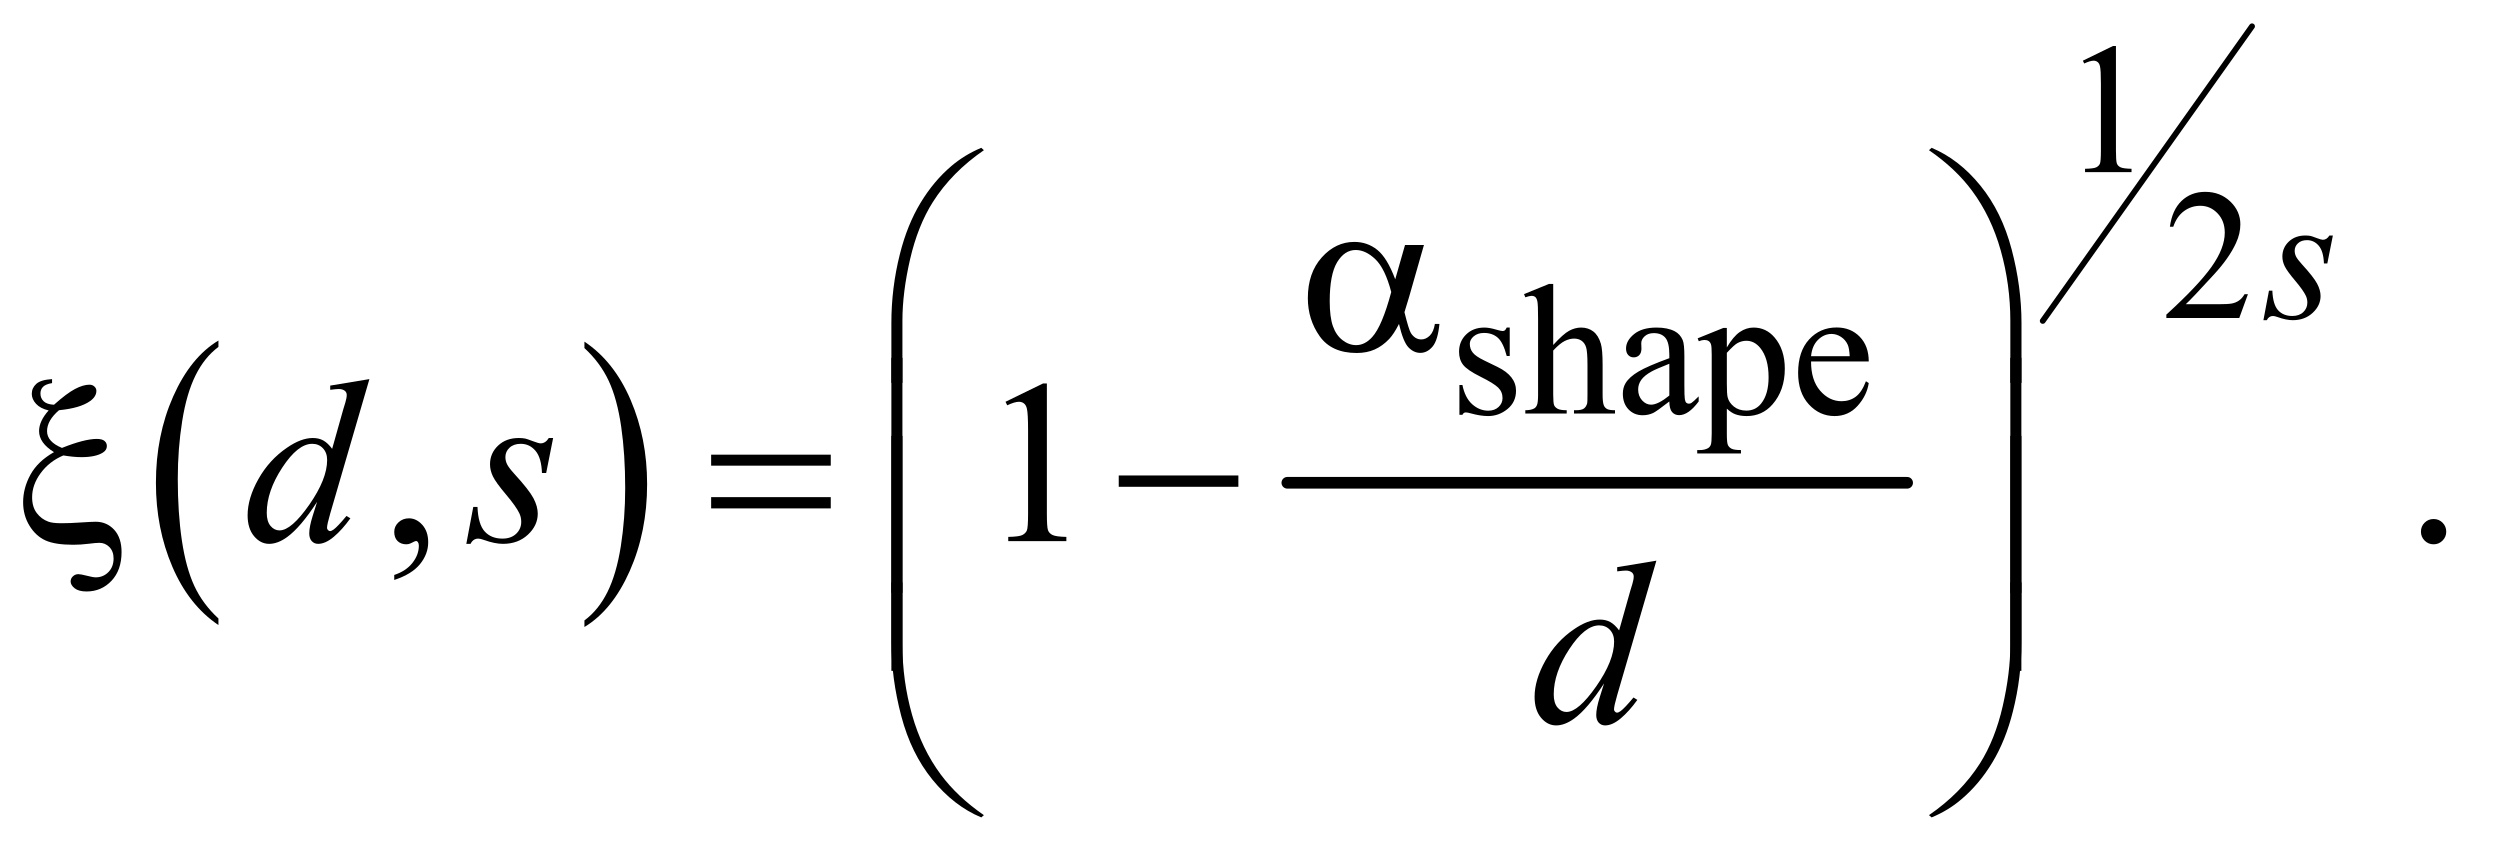 <?xml version="1.0" encoding="UTF-8"?>
<!DOCTYPE svg PUBLIC '-//W3C//DTD SVG 1.0//EN'
          'http://www.w3.org/TR/2001/REC-SVG-20010904/DTD/svg10.dtd'>
<svg stroke-dasharray="none" shape-rendering="auto" xmlns="http://www.w3.org/2000/svg" font-family="'Dialog'" text-rendering="auto" width="168" fill-opacity="1" color-interpolation="auto" color-rendering="auto" preserveAspectRatio="xMidYMid meet" font-size="12px" viewBox="0 0 168 57" fill="black" xmlns:xlink="http://www.w3.org/1999/xlink" stroke="black" image-rendering="auto" stroke-miterlimit="10" stroke-linecap="square" stroke-linejoin="miter" font-style="normal" stroke-width="1" height="57" stroke-dashoffset="0" font-weight="normal" stroke-opacity="1"
><!--Generated by the Batik Graphics2D SVG Generator--><defs id="genericDefs"
  /><g
  ><defs id="defs1"
    ><clipPath clipPathUnits="userSpaceOnUse" id="clipPath1"
      ><path d="M1.135 1.8 L107.149 1.8 L107.149 37.901 L1.135 37.901 L1.135 1.8 Z"
      /></clipPath
      ><clipPath clipPathUnits="userSpaceOnUse" id="clipPath2"
      ><path d="M36.27 57.511 L36.27 1210.886 L3423.293 1210.886 L3423.293 57.511 Z"
      /></clipPath
    ></defs
    ><g transform="scale(1.576,1.576) translate(-1.135,-1.8) matrix(0.031,0,0,0.031,0,0)"
    ><path d="M337.062 908.781 L337.062 917.797 Q296.406 890.516 273.742 837.703 Q251.078 784.891 251.078 722.125 Q251.078 656.828 274.914 603.18 Q298.75 549.531 337.062 526.438 L337.062 535.25 Q317.906 549.531 305.602 574.305 Q293.297 599.078 287.219 637.188 Q281.141 675.297 281.141 716.656 Q281.141 763.484 286.75 801.273 Q292.359 839.062 303.883 863.945 Q315.406 888.828 337.062 908.781 Z" stroke="none" clip-path="url(#clipPath2)"
    /></g
    ><g transform="matrix(0.049,0,0,0.049,-1.789,-2.837)"
    ><path d="M838.016 535.25 L838.016 526.438 Q878.656 553.516 901.32 606.32 Q923.984 659.125 923.984 721.906 Q923.984 787.203 900.156 840.953 Q876.328 894.703 838.016 917.797 L838.016 908.781 Q857.328 894.5 869.633 869.727 Q881.938 844.953 887.93 806.945 Q893.922 768.938 893.922 727.375 Q893.922 680.75 888.398 642.852 Q882.875 604.953 871.266 580.078 Q859.656 555.203 838.016 535.25 Z" stroke="none" clip-path="url(#clipPath2)"
    /></g
    ><g stroke-width="16" transform="matrix(0.049,0,0,0.049,-1.789,-2.837)" stroke-linejoin="round" stroke-linecap="round"
    ><line y2="720" fill="none" x1="1802" clip-path="url(#clipPath2)" x2="2652" y1="720"
    /></g
    ><g stroke-width="8" transform="matrix(0.049,0,0,0.049,-1.789,-2.837)" stroke-linejoin="round" stroke-linecap="round"
    ><line y2="498" fill="none" x1="3125" clip-path="url(#clipPath2)" x2="2838" y1="94"
    /></g
    ><g transform="matrix(0.049,0,0,0.049,-1.789,-2.837)"
    ><path d="M2893 141.125 L2934.25 121 L2938.375 121 L2938.375 264.125 Q2938.375 278.375 2939.562 281.875 Q2940.75 285.375 2944.5 287.25 Q2948.25 289.125 2959.75 289.375 L2959.75 294 L2896 294 L2896 289.375 Q2908 289.125 2911.5 287.312 Q2915 285.5 2916.375 282.438 Q2917.75 279.375 2917.75 264.125 L2917.75 172.625 Q2917.75 154.125 2916.5 148.875 Q2915.625 144.875 2913.312 143 Q2911 141.125 2907.75 141.125 Q2903.125 141.125 2894.875 145 L2893 141.125 Z" stroke="none" clip-path="url(#clipPath2)"
    /></g
    ><g transform="matrix(0.049,0,0,0.049,-1.789,-2.837)"
    ><path d="M3119.375 461.375 L3107.5 494 L3007.5 494 L3007.5 489.375 Q3051.625 449.125 3069.625 423.625 Q3087.625 398.125 3087.625 377 Q3087.625 360.875 3077.75 350.5 Q3067.875 340.125 3054.125 340.125 Q3041.625 340.125 3031.688 347.438 Q3021.75 354.75 3017 368.875 L3012.375 368.875 Q3015.5 345.75 3028.438 333.375 Q3041.375 321 3060.75 321 Q3081.375 321 3095.188 334.25 Q3109 347.5 3109 365.5 Q3109 378.375 3103 391.25 Q3093.75 411.5 3073 434.125 Q3041.875 468.125 3034.125 475.125 L3078.375 475.125 Q3091.875 475.125 3097.312 474.125 Q3102.75 473.125 3107.125 470.062 Q3111.5 467 3114.75 461.375 L3119.375 461.375 Z" stroke="none" clip-path="url(#clipPath2)"
    /></g
    ><g transform="matrix(0.049,0,0,0.049,-1.789,-2.837)"
    ><path d="M2107 507.125 L2107 546.125 L2102.875 546.125 Q2098.125 527.75 2090.688 521.125 Q2083.25 514.5 2071.75 514.5 Q2063 514.5 2057.625 519.125 Q2052.25 523.75 2052.25 529.375 Q2052.25 536.375 2056.25 541.375 Q2060.125 546.5 2072 552.25 L2090.25 561.125 Q2115.625 573.5 2115.625 593.75 Q2115.625 609.375 2103.812 618.938 Q2092 628.5 2077.375 628.5 Q2066.875 628.5 2053.375 624.75 Q2049.25 623.5 2046.625 623.5 Q2043.75 623.5 2042.125 626.75 L2038 626.75 L2038 585.875 L2042.125 585.875 Q2045.625 603.375 2055.5 612.25 Q2065.375 621.125 2077.625 621.125 Q2086.25 621.125 2091.688 616.062 Q2097.125 611 2097.125 603.875 Q2097.125 595.25 2091.062 589.375 Q2085 583.5 2066.875 574.5 Q2048.75 565.5 2043.125 558.25 Q2037.5 551.125 2037.5 540.25 Q2037.5 526.125 2047.188 516.625 Q2056.875 507.125 2072.25 507.125 Q2079 507.125 2088.625 510 Q2095 511.875 2097.125 511.875 Q2099.125 511.875 2100.25 511 Q2101.375 510.125 2102.875 507.125 L2107 507.125 ZM2166.625 447.25 L2166.625 531 Q2180.5 515.75 2188.625 511.438 Q2196.75 507.125 2204.875 507.125 Q2214.625 507.125 2221.625 512.5 Q2228.625 517.875 2232 529.375 Q2234.375 537.375 2234.375 558.625 L2234.375 599.125 Q2234.375 610 2236.125 614 Q2237.375 617 2240.375 618.75 Q2243.375 620.5 2251.375 620.5 L2251.375 625 L2195.125 625 L2195.125 620.5 L2197.75 620.5 Q2205.75 620.5 2208.875 618.062 Q2212 615.625 2213.25 610.875 Q2213.625 608.875 2213.625 599.125 L2213.625 558.625 Q2213.625 539.875 2211.688 534 Q2209.75 528.125 2205.5 525.188 Q2201.25 522.25 2195.25 522.25 Q2189.125 522.25 2182.5 525.5 Q2175.875 528.75 2166.625 538.625 L2166.625 599.125 Q2166.625 610.875 2167.938 613.75 Q2169.25 616.625 2172.812 618.562 Q2176.375 620.5 2185.125 620.5 L2185.125 625 L2128.375 625 L2128.375 620.5 Q2136 620.5 2140.375 618.125 Q2142.875 616.875 2144.375 613.375 Q2145.875 609.875 2145.875 599.125 L2145.875 495.5 Q2145.875 475.875 2144.938 471.375 Q2144 466.875 2142.062 465.25 Q2140.125 463.625 2136.875 463.625 Q2134.25 463.625 2128.375 465.625 L2126.625 461.25 L2160.875 447.25 L2166.625 447.25 ZM2325.875 608.5 Q2308.25 622.125 2303.75 624.25 Q2297 627.375 2289.375 627.375 Q2277.5 627.375 2269.812 619.25 Q2262.125 611.125 2262.125 597.875 Q2262.125 589.5 2265.875 583.375 Q2271 574.875 2283.688 567.375 Q2296.375 559.875 2325.875 549.125 L2325.875 544.625 Q2325.875 527.5 2320.438 521.125 Q2315 514.75 2304.625 514.75 Q2296.75 514.75 2292.125 519 Q2287.375 523.25 2287.375 528.75 L2287.625 536 Q2287.625 541.75 2284.688 544.875 Q2281.75 548 2277 548 Q2272.375 548 2269.438 544.75 Q2266.5 541.5 2266.5 535.875 Q2266.5 525.125 2277.5 516.125 Q2288.5 507.125 2308.375 507.125 Q2323.625 507.125 2333.375 512.25 Q2340.75 516.125 2344.25 524.375 Q2346.5 529.75 2346.5 546.375 L2346.5 585.25 Q2346.5 601.625 2347.125 605.312 Q2347.75 609 2349.188 610.25 Q2350.625 611.5 2352.5 611.5 Q2354.5 611.5 2356 610.625 Q2358.625 609 2366.125 601.5 L2366.125 608.5 Q2352.125 627.25 2339.375 627.25 Q2333.25 627.25 2329.625 623 Q2326 618.75 2325.875 608.5 ZM2325.875 600.375 L2325.875 556.75 Q2307 564.25 2301.5 567.375 Q2291.625 572.875 2287.375 578.875 Q2283.125 584.875 2283.125 592 Q2283.125 601 2288.5 606.938 Q2293.875 612.875 2300.875 612.875 Q2310.375 612.875 2325.875 600.375 ZM2364.75 521.875 L2400 507.625 L2404.75 507.625 L2404.75 534.375 Q2413.625 519.25 2422.562 513.188 Q2431.5 507.125 2441.375 507.125 Q2458.625 507.125 2470.125 520.625 Q2484.25 537.125 2484.25 563.625 Q2484.25 593.25 2467.25 612.625 Q2453.25 628.5 2432 628.5 Q2422.75 628.5 2416 625.875 Q2411 624 2404.75 618.375 L2404.75 653.25 Q2404.75 665 2406.188 668.188 Q2407.625 671.375 2411.188 673.25 Q2414.75 675.125 2424.125 675.125 L2424.125 679.75 L2364.125 679.75 L2364.125 675.125 L2367.25 675.125 Q2374.125 675.25 2379 672.5 Q2381.375 671.125 2382.688 668.062 Q2384 665 2384 652.5 L2384 544.25 Q2384 533.125 2383 530.125 Q2382 527.125 2379.812 525.625 Q2377.625 524.125 2373.875 524.125 Q2370.875 524.125 2366.25 525.875 L2364.75 521.875 ZM2404.75 541.75 L2404.75 584.5 Q2404.75 598.375 2405.875 602.75 Q2407.625 610 2414.438 615.5 Q2421.25 621 2431.625 621 Q2444.125 621 2451.875 611.25 Q2462 598.5 2462 575.375 Q2462 549.125 2450.5 535 Q2442.5 525.25 2431.5 525.25 Q2425.5 525.25 2419.625 528.25 Q2415.125 530.5 2404.75 541.75 ZM2520.25 553.625 Q2520.125 579.125 2532.625 593.625 Q2545.125 608.125 2562 608.125 Q2573.25 608.125 2581.562 601.938 Q2589.875 595.75 2595.5 580.75 L2599.375 583.25 Q2596.75 600.375 2584.125 614.438 Q2571.5 628.5 2552.5 628.5 Q2531.875 628.5 2517.188 612.438 Q2502.5 596.375 2502.5 569.25 Q2502.5 539.875 2517.562 523.438 Q2532.625 507 2555.375 507 Q2574.625 507 2587 519.688 Q2599.375 532.375 2599.375 553.625 L2520.25 553.625 ZM2520.25 546.375 L2573.25 546.375 Q2572.625 535.375 2570.625 530.875 Q2567.5 523.875 2561.312 519.875 Q2555.125 515.875 2548.375 515.875 Q2538 515.875 2529.812 523.938 Q2521.625 532 2520.25 546.375 Z" stroke="none" clip-path="url(#clipPath2)"
    /></g
    ><g transform="matrix(0.049,0,0,0.049,-1.789,-2.837)"
    ><path d="M577.188 853.281 L577.188 846.406 Q593.281 841.094 602.109 829.922 Q610.938 818.75 610.938 806.25 Q610.938 803.281 609.531 801.25 Q608.438 799.844 607.344 799.844 Q605.625 799.844 599.844 802.969 Q597.031 804.375 593.906 804.375 Q586.25 804.375 581.719 799.844 Q577.188 795.312 577.188 787.344 Q577.188 779.688 583.047 774.219 Q588.906 768.75 597.344 768.75 Q607.656 768.75 615.703 777.734 Q623.75 786.719 623.75 801.562 Q623.75 817.656 612.578 831.484 Q601.406 845.312 577.188 853.281 ZM1415.5 608.906 L1467.062 583.75 L1472.219 583.75 L1472.219 762.656 Q1472.219 780.469 1473.703 784.844 Q1475.188 789.219 1479.875 791.562 Q1484.562 793.906 1498.938 794.219 L1498.938 800 L1419.25 800 L1419.25 794.219 Q1434.25 793.906 1438.625 791.641 Q1443 789.375 1444.719 785.547 Q1446.438 781.719 1446.438 762.656 L1446.438 648.281 Q1446.438 625.156 1444.875 618.594 Q1443.781 613.594 1440.891 611.25 Q1438 608.906 1433.938 608.906 Q1428.156 608.906 1417.844 613.75 L1415.5 608.906 ZM3374 769.688 Q3381.344 769.688 3386.344 774.766 Q3391.344 779.844 3391.344 787.031 Q3391.344 794.219 3386.266 799.297 Q3381.188 804.375 3374 804.375 Q3366.812 804.375 3361.734 799.297 Q3356.656 794.219 3356.656 787.031 Q3356.656 779.688 3361.734 774.688 Q3366.812 769.688 3374 769.688 Z" stroke="none" clip-path="url(#clipPath2)"
    /></g
    ><g transform="matrix(0.049,0,0,0.049,-1.789,-2.837)"
    ><path d="M3235.875 380.875 L3228.25 419.25 L3223.625 419.25 Q3223 402.5 3216.5 394.875 Q3210 387.25 3200.375 387.25 Q3192.625 387.25 3188.062 391.5 Q3183.5 395.75 3183.5 401.75 Q3183.5 405.875 3185.312 409.625 Q3187.125 413.375 3193.25 420.125 Q3209.5 437.875 3214.25 446.875 Q3219 455.875 3219 463.875 Q3219 476.875 3208.188 486.938 Q3197.375 497 3180.875 497 Q3171.875 497 3160.125 492.75 Q3156 491.25 3153.75 491.25 Q3148.125 491.25 3145.25 497 L3140.625 497 L3148.25 456.5 L3152.875 456.5 Q3153.625 475.5 3160.75 483.375 Q3167.875 491.25 3180.25 491.25 Q3189.75 491.25 3195.312 485.938 Q3200.875 480.625 3200.875 472.875 Q3200.875 467.875 3198.875 463.625 Q3195.375 456.125 3184.188 442.875 Q3173 429.625 3169.812 423 Q3166.625 416.375 3166.625 409.75 Q3166.625 397.625 3175.438 389.25 Q3184.25 380.875 3198.125 380.875 Q3202.125 380.875 3205.375 381.5 Q3207.125 381.875 3213.562 384.312 Q3220 386.75 3222.125 386.75 Q3227.5 386.75 3231.125 380.875 L3235.875 380.875 Z" stroke="none" clip-path="url(#clipPath2)"
    /></g
    ><g transform="matrix(0.049,0,0,0.049,-1.789,-2.837)"
    ><path d="M543.125 577.812 L489.375 762.188 Q485 777.188 485 781.875 Q485 783.438 486.328 784.844 Q487.656 786.25 489.062 786.25 Q491.094 786.25 493.906 784.219 Q499.219 780.469 511.719 765.469 L517.031 768.75 Q505.781 784.375 494.297 794.062 Q482.812 803.75 472.812 803.75 Q467.5 803.75 464.062 800 Q460.625 796.25 460.625 789.375 Q460.625 780.469 465.312 765.469 L471.406 746.094 Q448.75 781.094 430.156 794.531 Q417.344 803.75 405.625 803.75 Q393.75 803.75 384.922 793.203 Q376.094 782.656 376.094 764.531 Q376.094 741.25 390.938 714.844 Q405.781 688.438 430.156 671.875 Q449.375 658.594 465.469 658.594 Q473.906 658.594 480 662.031 Q486.094 665.469 492.031 673.438 L507.344 619.062 Q509.062 613.281 510.156 609.844 Q512.031 603.594 512.031 599.531 Q512.031 596.25 509.688 594.062 Q506.406 591.406 501.25 591.406 Q497.656 591.406 489.375 592.5 L489.375 586.719 L543.125 577.812 ZM485.156 688.75 Q485.156 678.75 479.375 672.656 Q473.594 666.562 464.688 666.562 Q445 666.562 423.672 699.062 Q402.344 731.562 402.344 761.25 Q402.344 772.969 407.5 779.141 Q412.656 785.312 419.844 785.312 Q436.094 785.312 460.625 750.156 Q485.156 715 485.156 688.75 ZM795.094 658.594 L785.562 706.562 L779.781 706.562 Q779 685.625 770.875 676.094 Q762.75 666.562 750.719 666.562 Q741.031 666.562 735.328 671.875 Q729.625 677.188 729.625 684.688 Q729.625 689.844 731.891 694.531 Q734.156 699.219 741.812 707.656 Q762.125 729.844 768.062 741.094 Q774 752.344 774 762.344 Q774 778.594 760.484 791.172 Q746.969 803.75 726.344 803.75 Q715.094 803.75 700.406 798.438 Q695.25 796.562 692.438 796.562 Q685.406 796.562 681.812 803.75 L676.031 803.75 L685.562 753.125 L691.344 753.125 Q692.281 776.875 701.188 786.719 Q710.094 796.562 725.562 796.562 Q737.438 796.562 744.391 789.922 Q751.344 783.281 751.344 773.594 Q751.344 767.344 748.844 762.031 Q744.469 752.656 730.484 736.094 Q716.5 719.531 712.516 711.25 Q708.531 702.969 708.531 694.688 Q708.531 679.531 719.547 669.062 Q730.562 658.594 747.906 658.594 Q752.906 658.594 756.969 659.375 Q759.156 659.844 767.203 662.891 Q775.25 665.938 777.906 665.938 Q784.625 665.938 789.156 658.594 L795.094 658.594 Z" stroke="none" clip-path="url(#clipPath2)"
    /></g
    ><g transform="matrix(0.049,0,0,0.049,-1.789,-2.837)"
    ><path d="M2308.125 826.812 L2254.375 1011.188 Q2250 1026.188 2250 1030.875 Q2250 1032.438 2251.328 1033.844 Q2252.656 1035.25 2254.062 1035.25 Q2256.094 1035.25 2258.906 1033.219 Q2264.219 1029.469 2276.719 1014.469 L2282.031 1017.75 Q2270.781 1033.375 2259.297 1043.062 Q2247.812 1052.75 2237.812 1052.75 Q2232.5 1052.75 2229.062 1049 Q2225.625 1045.25 2225.625 1038.375 Q2225.625 1029.469 2230.312 1014.469 L2236.406 995.094 Q2213.75 1030.094 2195.156 1043.531 Q2182.344 1052.75 2170.625 1052.75 Q2158.75 1052.75 2149.922 1042.203 Q2141.094 1031.656 2141.094 1013.531 Q2141.094 990.25 2155.938 963.844 Q2170.781 937.438 2195.156 920.875 Q2214.375 907.594 2230.469 907.594 Q2238.906 907.594 2245 911.031 Q2251.094 914.469 2257.031 922.438 L2272.344 868.062 Q2274.062 862.281 2275.156 858.844 Q2277.031 852.594 2277.031 848.531 Q2277.031 845.25 2274.688 843.062 Q2271.406 840.406 2266.25 840.406 Q2262.656 840.406 2254.375 841.5 L2254.375 835.719 L2308.125 826.812 ZM2250.156 937.75 Q2250.156 927.75 2244.375 921.656 Q2238.594 915.562 2229.688 915.562 Q2210 915.562 2188.672 948.062 Q2167.344 980.562 2167.344 1010.25 Q2167.344 1021.969 2172.5 1028.141 Q2177.656 1034.312 2184.844 1034.312 Q2201.094 1034.312 2225.625 999.156 Q2250.156 964 2250.156 937.75 Z" stroke="none" clip-path="url(#clipPath2)"
    /></g
    ><g transform="matrix(0.049,0,0,0.049,-1.789,-2.837)"
    ><path d="M1963.406 393.875 L1989.344 393.875 L1969.031 464.969 Q1967 471.688 1962.625 486.062 Q1968.562 510.125 1971.531 514.812 Q1977.156 523.406 1985.75 523.406 Q1992 523.406 1997.312 518.25 Q2002.625 513.094 2004.344 502.156 L2010.594 502.156 Q2008.406 524.656 2001.141 533.25 Q1993.875 541.844 1984.344 541.844 Q1975.438 541.844 1968.172 534.344 Q1960.906 526.844 1955.125 502.156 Q1948.25 515.75 1941.688 522.781 Q1932.469 532.469 1921.688 537.234 Q1910.906 542 1897.156 542 Q1862.625 542 1846.375 519.031 Q1830.125 496.062 1830.125 466.688 Q1830.125 432.312 1849.188 410.984 Q1868.25 389.656 1893.875 389.656 Q1911.688 389.656 1925.281 400.516 Q1938.875 411.375 1949.969 440.906 L1963.406 393.875 ZM1944.5 458.406 Q1936.062 426.219 1922.781 413.484 Q1909.5 400.75 1895.75 400.75 Q1880.438 400.75 1870.281 417.547 Q1860.125 434.344 1860.125 471.062 Q1860.125 492.781 1864.5 505.203 Q1868.875 517.625 1877.703 524.422 Q1886.531 531.219 1896.375 531.219 Q1908.406 531.219 1918.406 520.125 Q1932 505.125 1944.5 458.406 Z" stroke="none" clip-path="url(#clipPath2)"
    /></g
    ><g transform="matrix(0.049,0,0,0.049,-1.789,-2.837)"
    ><path d="M1258.969 582.938 L1258.969 500.75 Q1258.969 452.625 1270.688 406.219 Q1280.688 366.375 1298.891 336.219 Q1317.094 306.062 1341.469 285.438 Q1359.281 270.281 1382.25 260.594 L1385.844 263.875 Q1341.781 294.188 1315.844 334.969 Q1295.219 367.625 1284.672 413.25 Q1274.125 458.875 1274.125 497.625 L1274.125 582.938 L1258.969 582.938 ZM2808.844 582.938 L2793.531 582.938 L2793.531 497.625 Q2793.531 448.25 2780.406 401.531 Q2767.281 354.812 2741.031 319.5 Q2718.375 288.875 2681.969 263.875 L2685.562 260.594 Q2723.219 276.375 2752.516 312.469 Q2781.812 348.562 2795.328 399.891 Q2808.844 451.219 2808.844 500.75 L2808.844 582.938 Z" stroke="none" clip-path="url(#clipPath2)"
    /></g
    ><g transform="matrix(0.049,0,0,0.049,-1.789,-2.837)"
    ><path d="M107.906 577.812 L107.906 583.281 Q98.844 584.844 95.406 588.516 Q91.969 592.188 91.969 597.5 Q91.969 604.062 96.422 608.281 Q100.875 612.5 110.562 612.969 Q128.062 597.344 139.312 591.406 Q150.562 585.469 159.156 585.469 Q163.219 585.469 165.953 587.969 Q168.688 590.469 168.688 593.906 Q168.688 601.719 160.25 607.812 Q146.656 617.656 117.438 620.469 Q101.031 634.531 101.031 649.219 Q101.031 663.75 121.5 672.188 Q137.125 665.938 149 662.891 Q160.875 659.844 169.156 659.844 Q176.5 659.844 179.781 662.578 Q183.062 665.312 183.062 669.688 Q183.062 675.156 177.594 678.594 Q167.75 684.844 148.219 684.844 Q142.594 684.844 136.344 684.219 Q130.094 683.594 123.375 682.5 Q104.156 690.625 92.359 706.641 Q80.562 722.656 80.562 739.844 Q80.562 753.125 86.891 761.484 Q93.219 769.844 102.75 773.281 Q108.531 775.469 120.719 775.469 Q133.219 775.469 145.562 774.531 Q162.438 773.438 167.75 773.438 Q182.906 773.438 193.062 784.375 Q203.219 795.469 203.219 815 Q203.219 839.844 189.391 854.453 Q175.562 869.062 155.25 869.062 Q144.469 869.062 138.922 864.688 Q133.375 860.312 133.375 855.312 Q133.375 851.25 136.5 848.281 Q139.625 845.312 144 845.312 Q147.281 845.312 155.719 847.5 Q164.156 849.688 167.75 849.688 Q178.062 849.688 185.172 842.5 Q192.281 835.312 192.281 823.75 Q192.281 814.062 186.578 808.203 Q180.875 802.344 172.75 802.344 Q168.219 802.344 157.672 803.672 Q147.125 805 136.812 805 Q112.125 805 98.922 799.062 Q85.719 793.125 76.969 778.906 Q68.219 764.688 68.219 746.719 Q68.219 727.344 78.219 708.984 Q88.219 690.625 110.562 677.969 Q90.094 665.312 90.094 649.062 Q90.094 635.469 103.219 620.781 Q91.812 618.125 85.953 611.719 Q80.094 605.312 80.094 597.969 Q80.094 590 86.266 584.375 Q92.438 578.75 107.906 577.812 ZM1011.781 681.406 L1175.844 681.406 L1175.844 696.562 L1011.781 696.562 L1011.781 681.406 ZM1011.781 739.688 L1175.844 739.688 L1175.844 755.156 L1011.781 755.156 L1011.781 739.688 ZM1570.781 710 L1734.844 710 L1734.844 725.469 L1570.781 725.469 L1570.781 710 Z" stroke="none" clip-path="url(#clipPath2)"
    /></g
    ><g transform="matrix(0.049,0,0,0.049,-1.789,-2.837)"
    ><path d="M1274.125 870.938 L1258.969 870.938 L1258.969 548.594 L1274.125 548.594 L1274.125 870.938 ZM2808.688 870.938 L2793.531 870.938 L2793.531 548.594 L2808.688 548.594 L2808.688 870.938 Z" stroke="none" clip-path="url(#clipPath2)"
    /></g
    ><g transform="matrix(0.049,0,0,0.049,-1.789,-2.837)"
    ><path d="M1274.125 977.938 L1258.969 977.938 L1258.969 655.594 L1274.125 655.594 L1274.125 977.938 ZM2808.688 977.938 L2793.531 977.938 L2793.531 655.594 L2808.688 655.594 L2808.688 977.938 Z" stroke="none" clip-path="url(#clipPath2)"
    /></g
    ><g transform="matrix(0.049,0,0,0.049,-1.789,-2.837)"
    ><path d="M1258.969 856.594 L1274.125 856.594 L1274.125 942.062 Q1274.125 991.438 1287.328 1038.156 Q1300.531 1084.875 1326.781 1120.188 Q1349.438 1150.656 1385.844 1175.812 L1382.25 1178.938 Q1344.594 1163.156 1315.297 1127.141 Q1286 1091.125 1272.484 1039.719 Q1258.969 988.312 1258.969 938.938 L1258.969 856.594 ZM2808.844 856.594 L2808.844 938.938 Q2808.844 987.062 2797.125 1033.312 Q2787.125 1073.312 2768.922 1103.469 Q2750.719 1133.625 2726.188 1154.25 Q2708.531 1169.406 2685.562 1178.938 L2681.969 1175.812 Q2726.031 1145.5 2751.969 1104.719 Q2772.594 1072.062 2783.062 1026.438 Q2793.531 980.812 2793.531 942.062 L2793.531 856.594 L2808.844 856.594 Z" stroke="none" clip-path="url(#clipPath2)"
    /></g
  ></g
></svg
>
